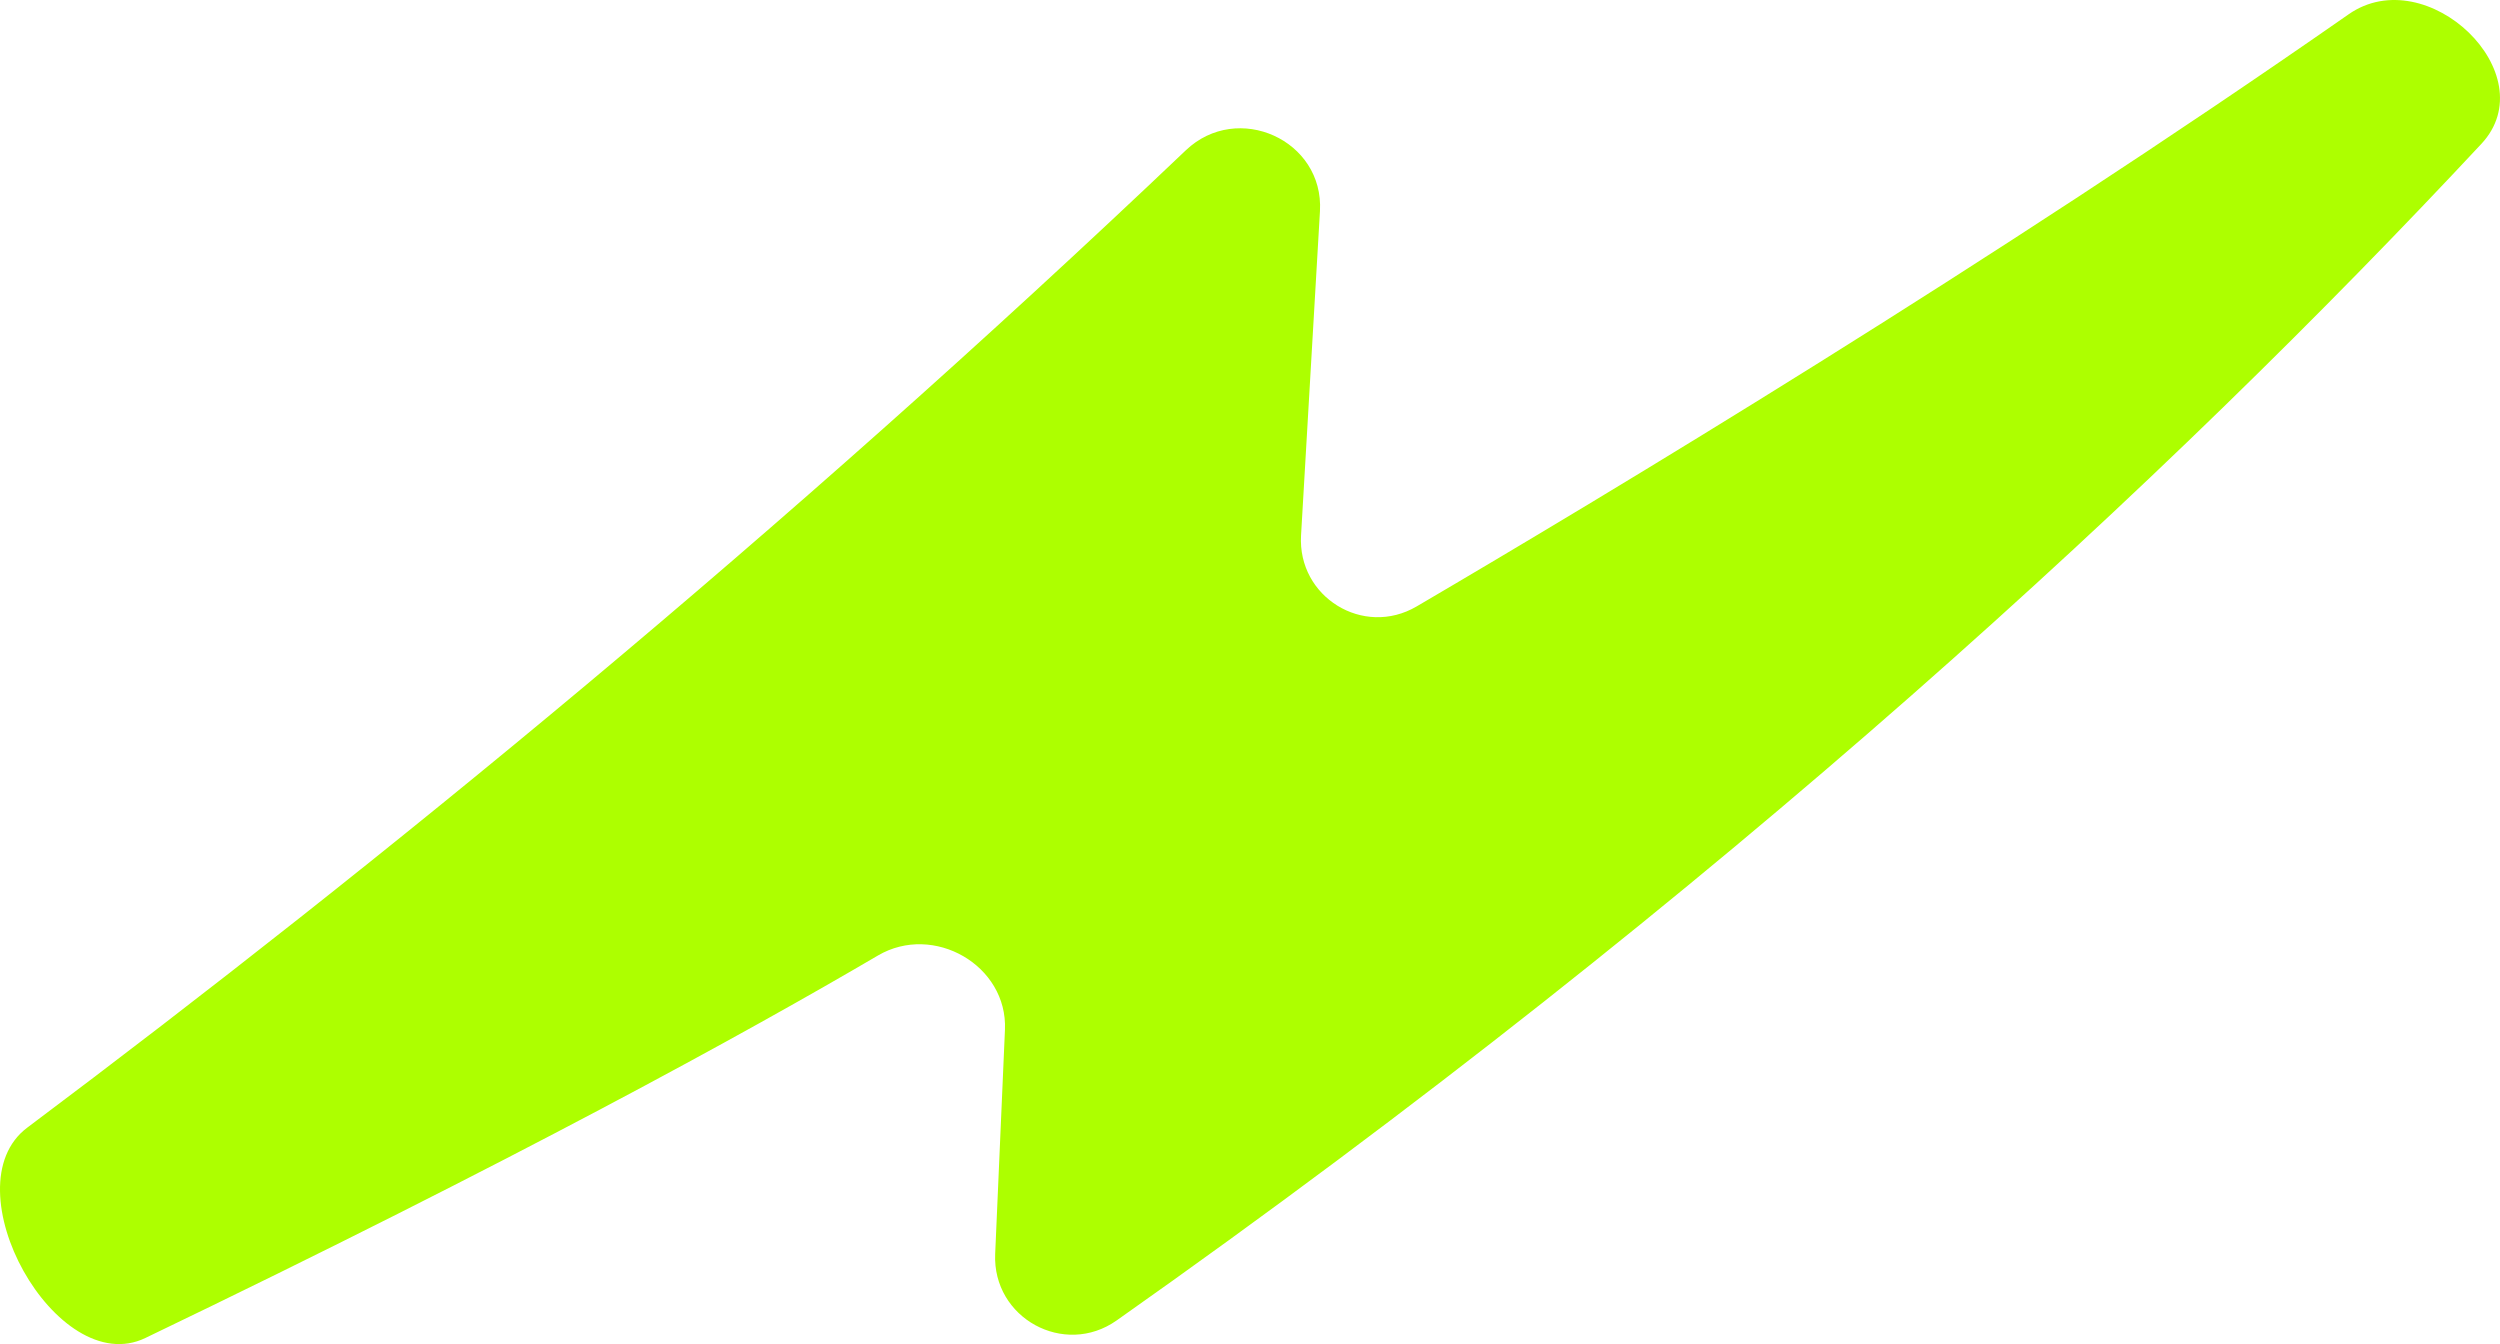 <svg xmlns="http://www.w3.org/2000/svg" width="372" height="200" viewBox="0 0 372 200" fill="none"><path d="M176.453 22.361C116.149 79.726 56.505 128.46 4.055 167.793C-7.658 176.577 8.423 205.445 21.625 199.096C76.786 172.567 111.345 153.506 130.637 142.18C138.922 137.316 149.954 143.648 149.537 153.224L148.082 186.585C147.666 196.115 158.341 201.991 166.154 196.484C256.751 132.627 323.184 70.757 369.217 21.42C378.899 11.044 361.124 -5.997 349.476 2.127C296.032 39.404 239.207 73.579 210.792 90.239C202.861 94.888 193.062 88.825 193.596 79.668L196.409 31.431C197.027 20.845 184.149 15.04 176.453 22.361Z" fill="#ADFF00"></path></svg>